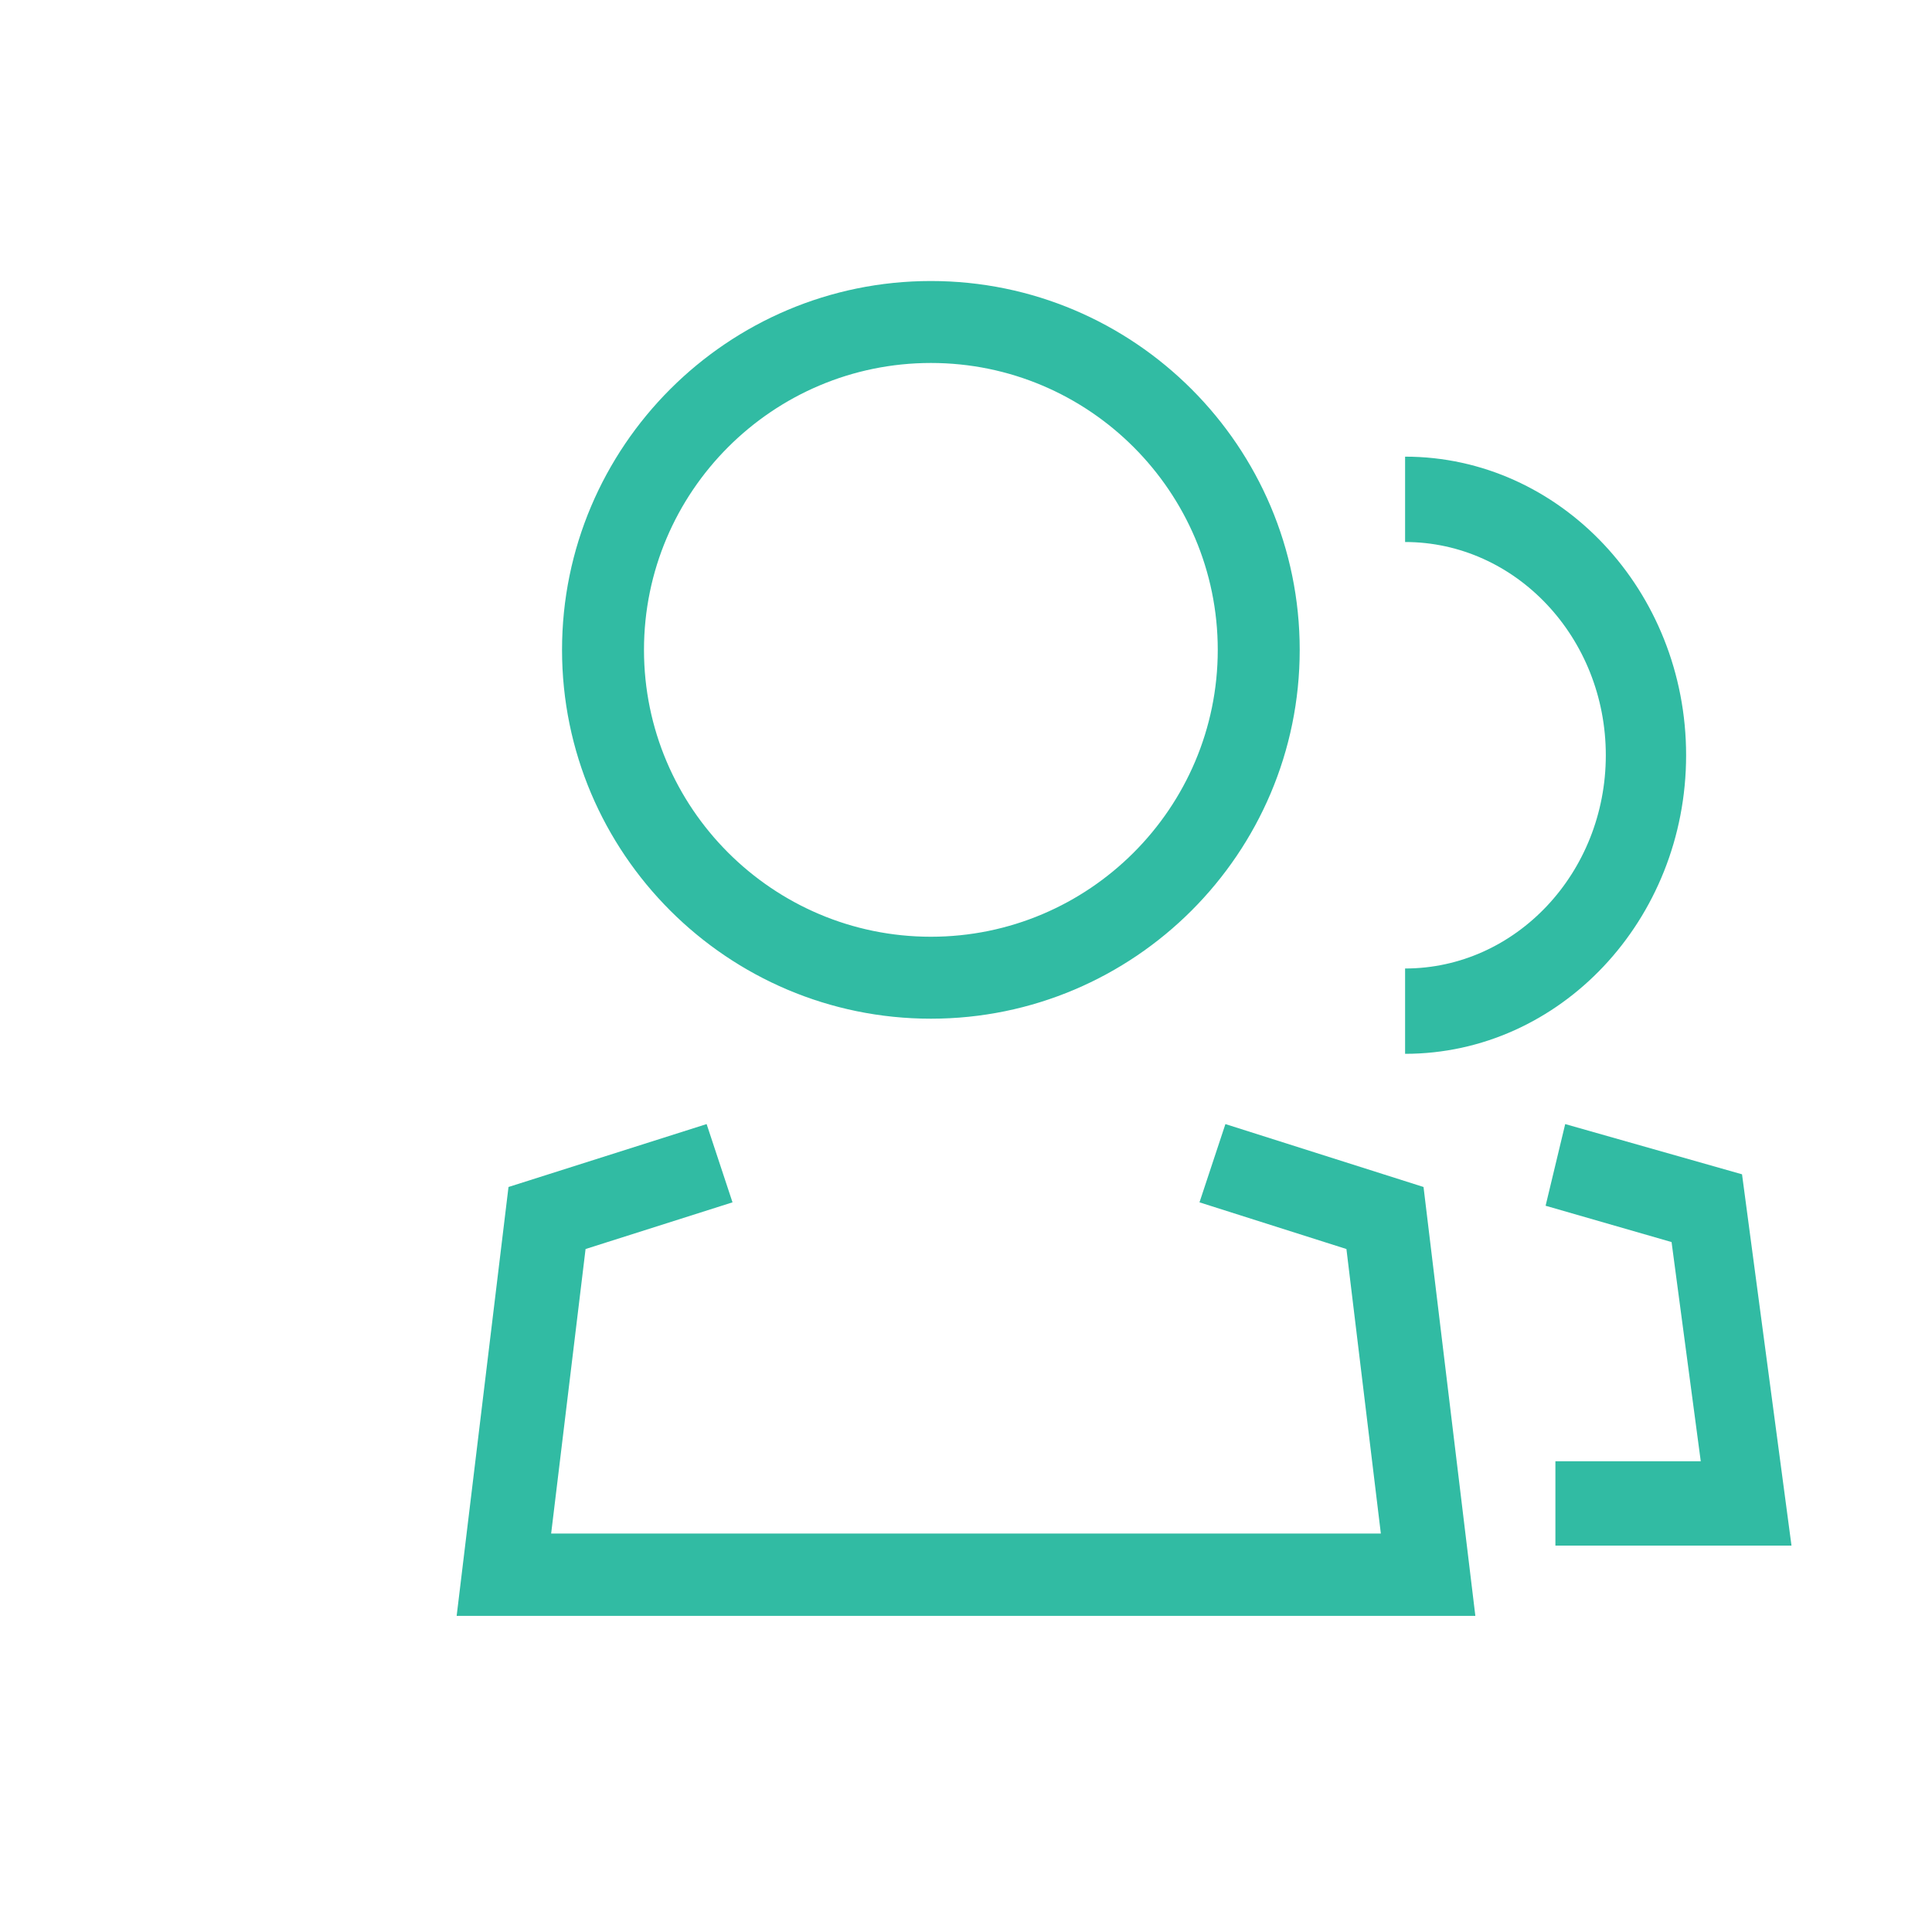 <svg xmlns="http://www.w3.org/2000/svg" width="55" height="55" viewBox="0 0 55 55"><path d="M26.501 29C20.711 29 16 24.29 16 18.501 16 12.711 20.711 8 26.501 8 32.291 8 37 12.711 37 18.501 37 24.291 32.29 29 26.501 29zm0-18.667c-4.503 0-8.168 3.665-8.168 8.168 0 4.502 3.665 8.166 8.168 8.166 4.502 0 8.166-3.664 8.166-8.166 0-4.503-3.664-8.168-8.166-8.168zM40 30v-2.429c3.15 0 5.714-2.723 5.714-6.07 0-3.348-2.563-6.071-5.714-6.071V13c4.411 0 8 3.814 8 8.5 0 4.687-3.589 8.5-8 8.5zm11 14h-6.721v-2.401h4.138l-.831-6.24L44 34.325 44.558 32l5.034 1.43zm-9 2H13l1.476-12.209L20.116 32l.737 2.228-4.183 1.329-.98 8.1h23.62l-.98-8.1-4.183-1.329.738-2.228 5.64 1.791z" fill="#31BBA3" fill-rule="nonzero"/></svg>